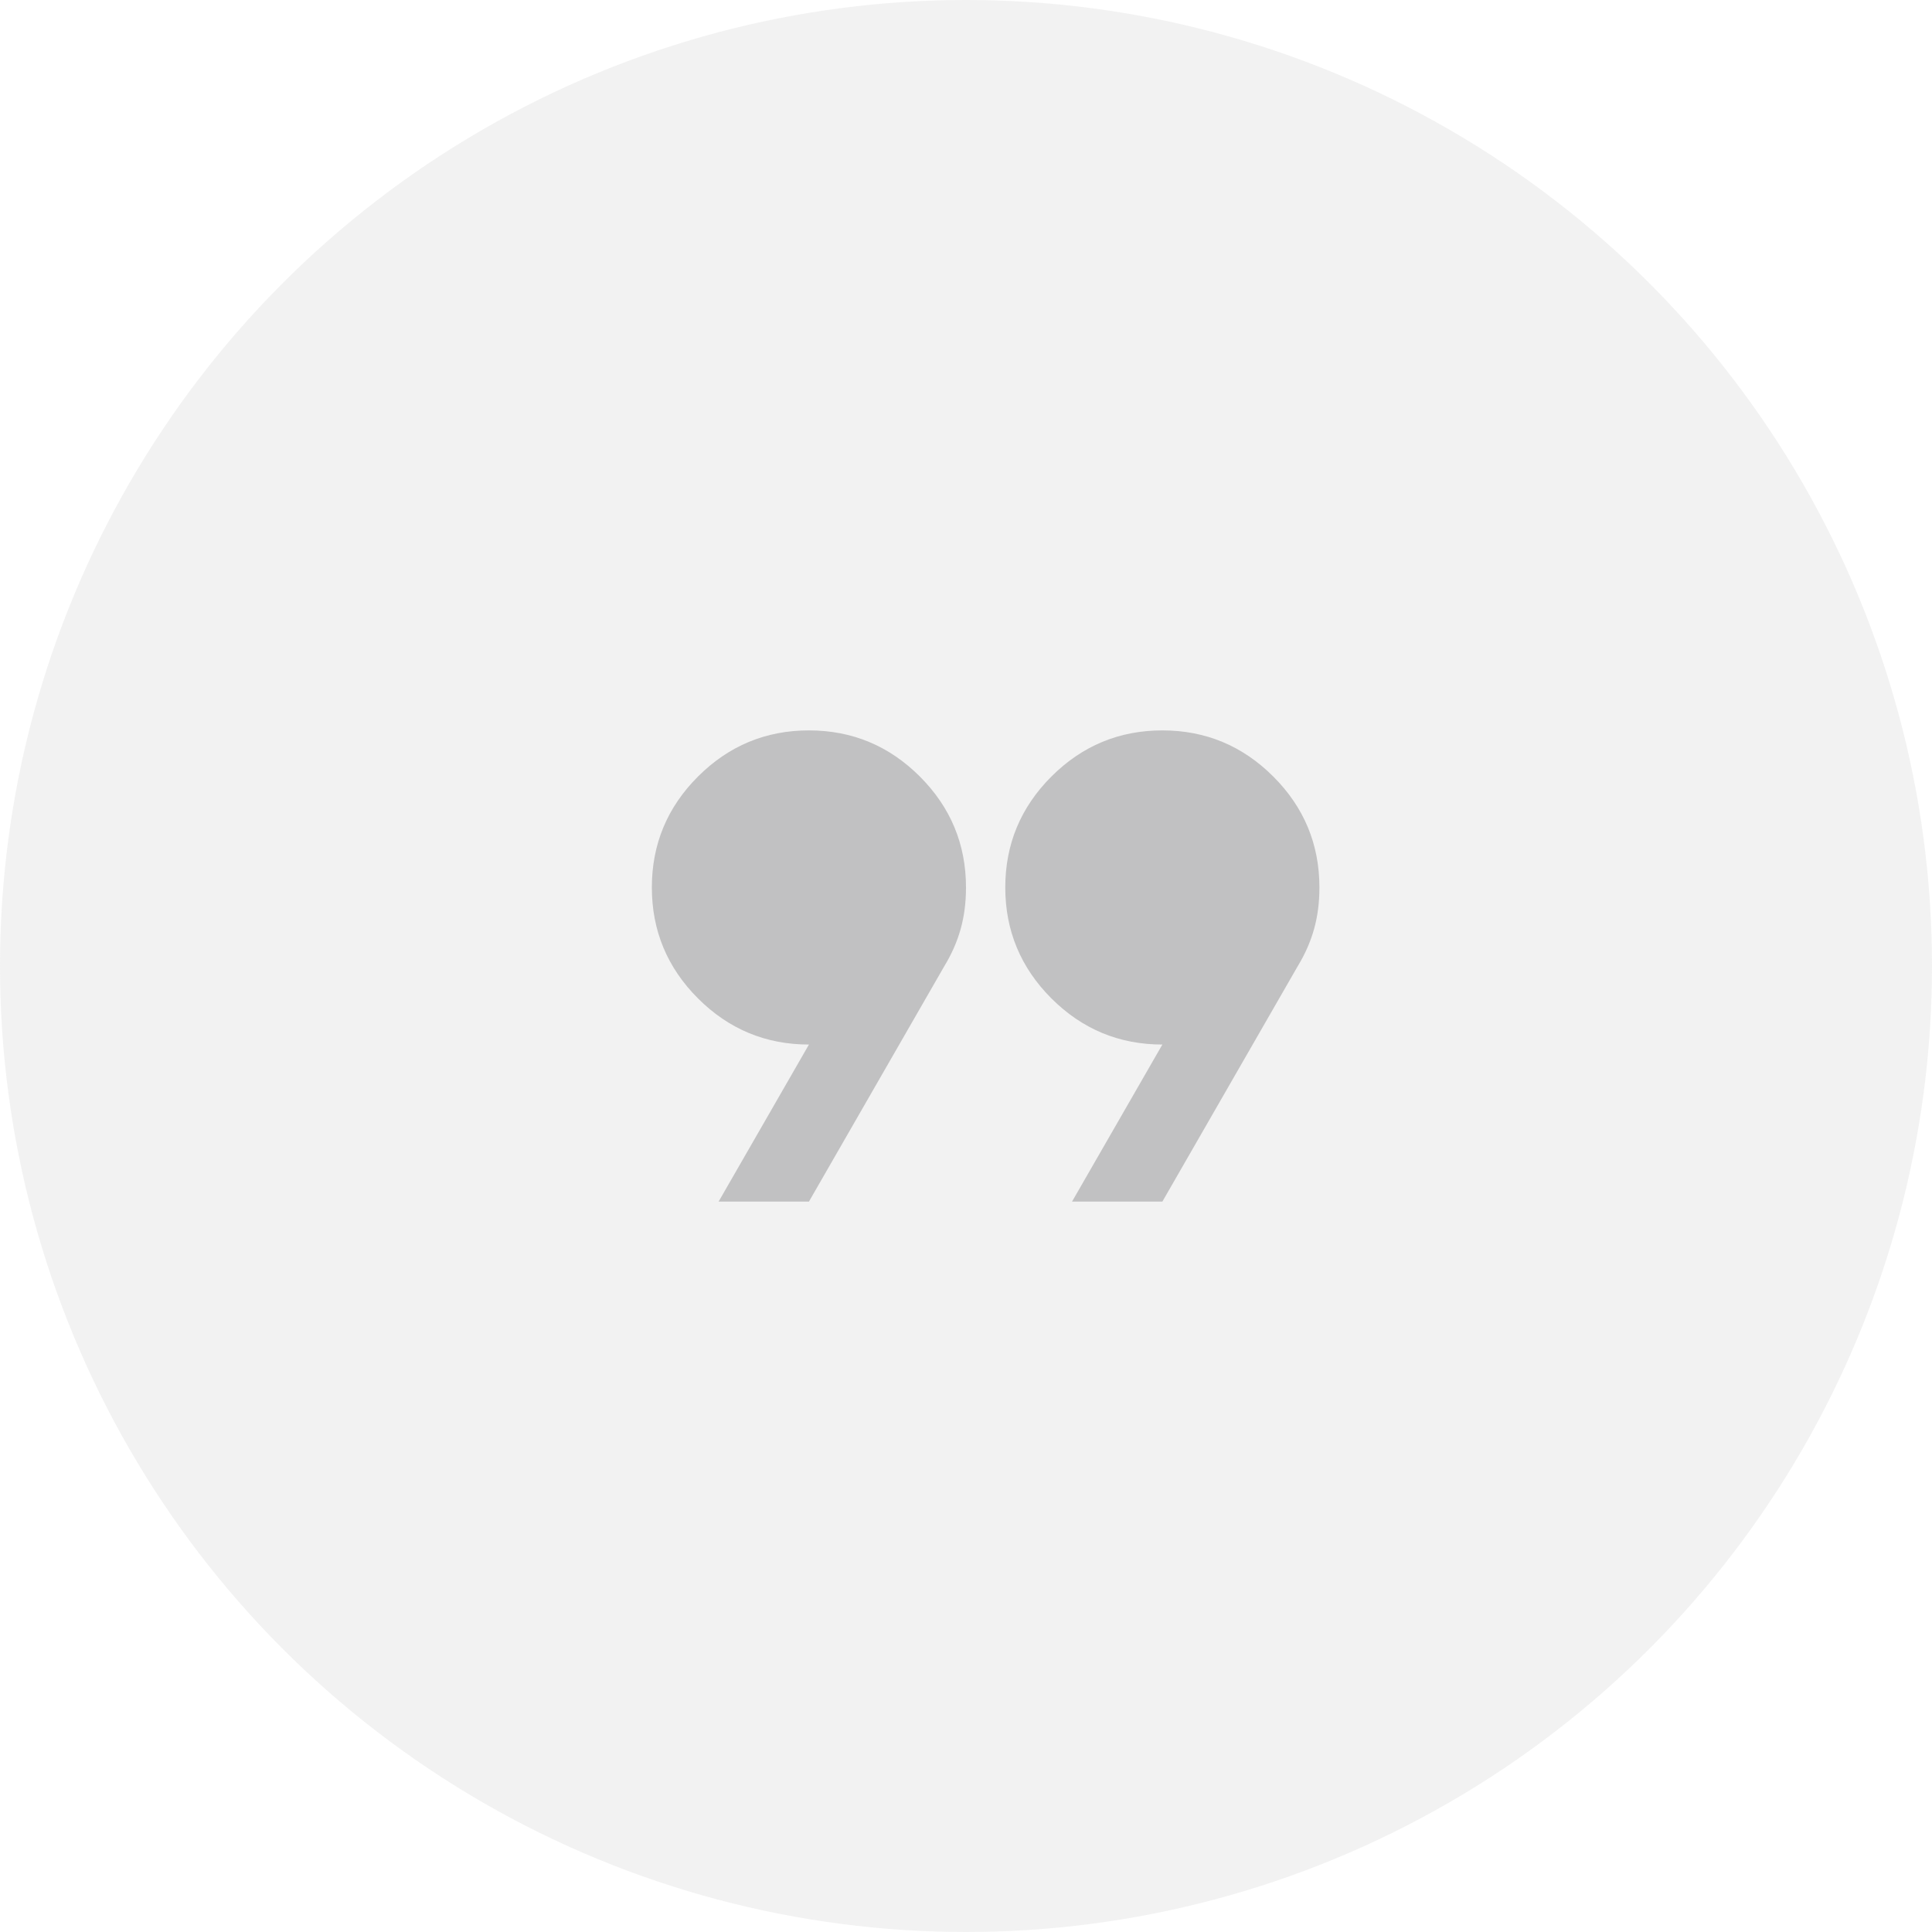 <svg width="58" height="58" viewBox="0 0 58 58" fill="none" xmlns="http://www.w3.org/2000/svg">
<circle opacity="0.34" cx="29" cy="29" r="29" fill="#D9D9D9"/>
<g opacity="0.23">
<mask id="mask0_220_23" style="mask-type:alpha" maskUnits="userSpaceOnUse" x="14" y="14" width="30" height="30">
<rect x="14.854" y="14.854" width="28.293" height="28.293" fill="#D9D9D9"/>
</mask>
<g mask="url(#mask0_220_23)">
<path d="M21.573 36.073L24.285 31.358C22.988 31.358 21.878 30.896 20.954 29.973C20.031 29.049 19.569 27.939 19.569 26.642C19.569 25.346 20.031 24.235 20.954 23.312C21.878 22.389 22.988 21.927 24.285 21.927C25.581 21.927 26.692 22.389 27.615 23.312C28.538 24.235 29 25.346 29 26.642C29 27.094 28.946 27.512 28.838 27.895C28.73 28.278 28.568 28.646 28.352 29L24.285 36.073H21.573ZM32.183 36.073L34.895 31.358C33.598 31.358 32.488 30.896 31.564 29.973C30.641 29.049 30.179 27.939 30.179 26.642C30.179 25.346 30.641 24.235 31.564 23.312C32.488 22.389 33.598 21.927 34.895 21.927C36.191 21.927 37.301 22.389 38.225 23.312C39.148 24.235 39.61 25.346 39.61 26.642C39.61 27.094 39.556 27.512 39.448 27.895C39.34 28.278 39.178 28.646 38.962 29L34.895 36.073H32.183Z" fill="#1C1B1F"/>
</g>
</g>
</svg>
